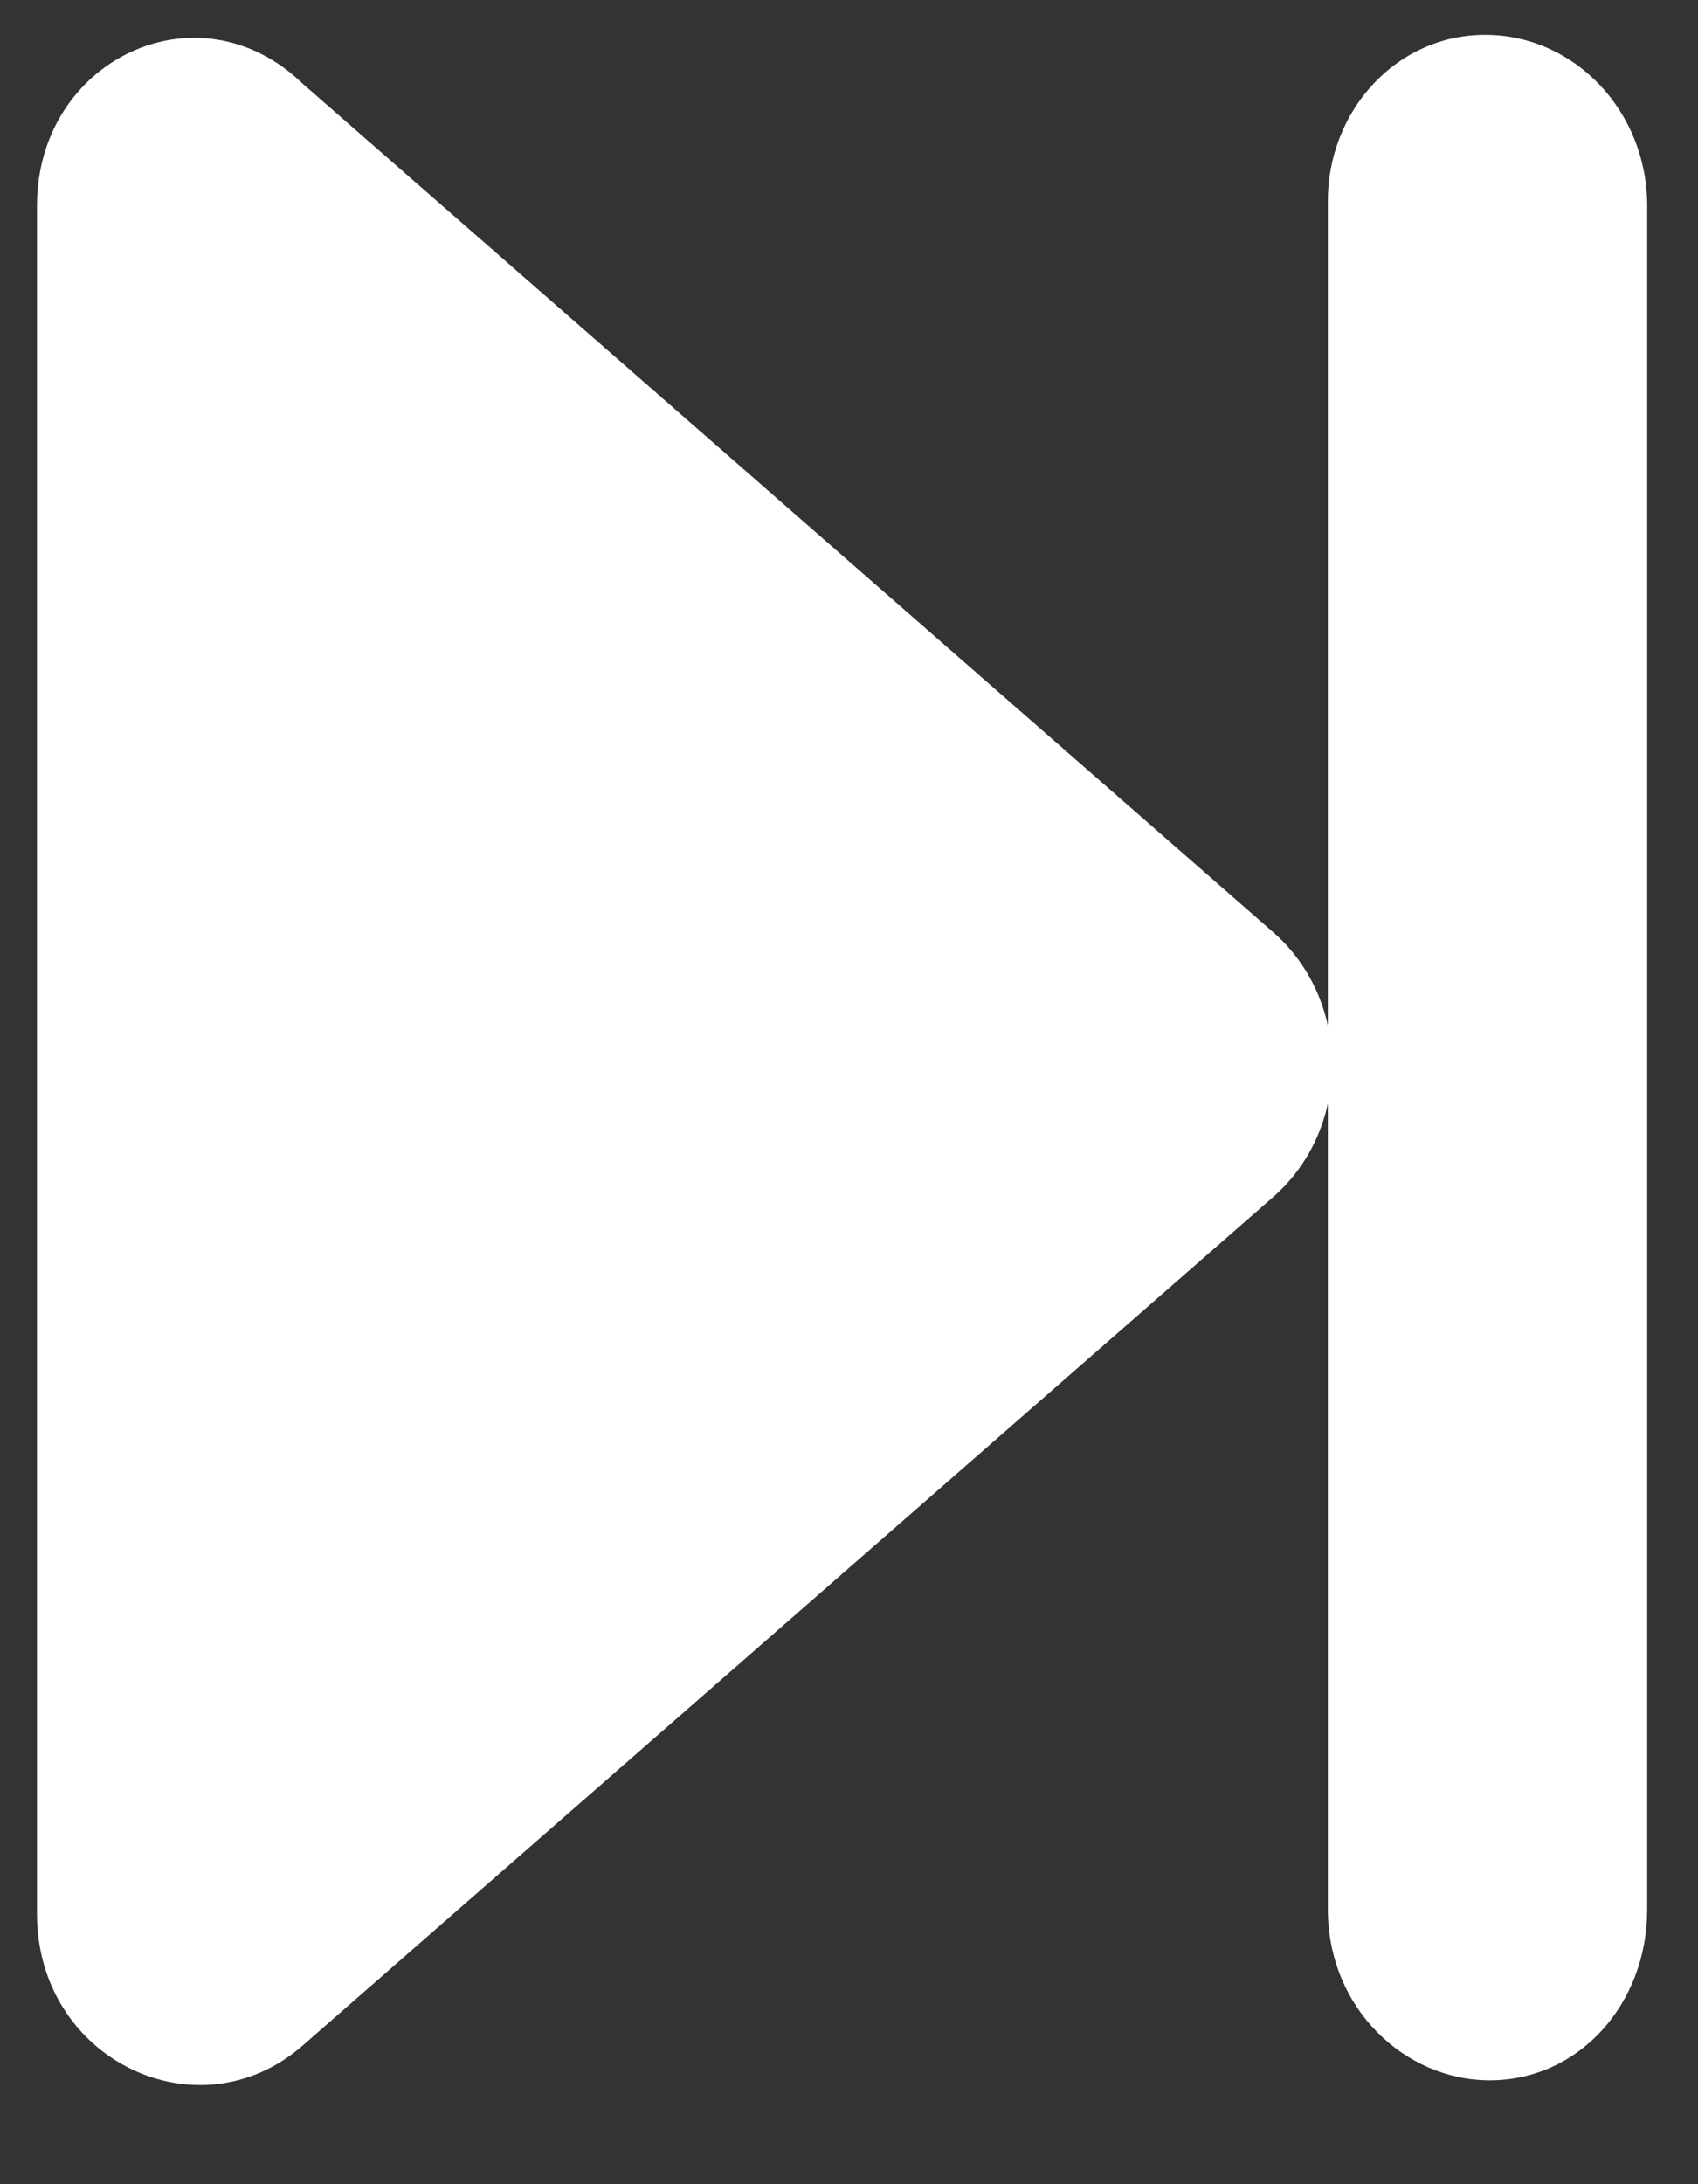 <svg width="14" height="18" viewBox="0 0 14 18" fill="none" xmlns="http://www.w3.org/2000/svg">
<rect x="0" y="0" width="14" height="18" fill="#333333" stroke="none"/>
<path d="M12.283 17.144C13.02 17.144 13.581 16.514 13.581 15.736V1.695C13.581 0.918 12.983 0.287 12.245 0.287C11.508 0.287 10.948 0.918 10.948 1.656V15.733C10.948 16.55 11.582 17.144 12.283 17.144ZM2.495 16.858L10.506 9.857C10.824 9.574 10.983 9.173 10.983 8.773C10.983 8.373 10.824 7.973 10.506 7.69L2.495 0.689C1.635 -0.142 0.305 0.491 0.305 1.695V15.772C0.305 16.977 1.635 17.61 2.495 16.858Z" fill="white"/>
</svg>
